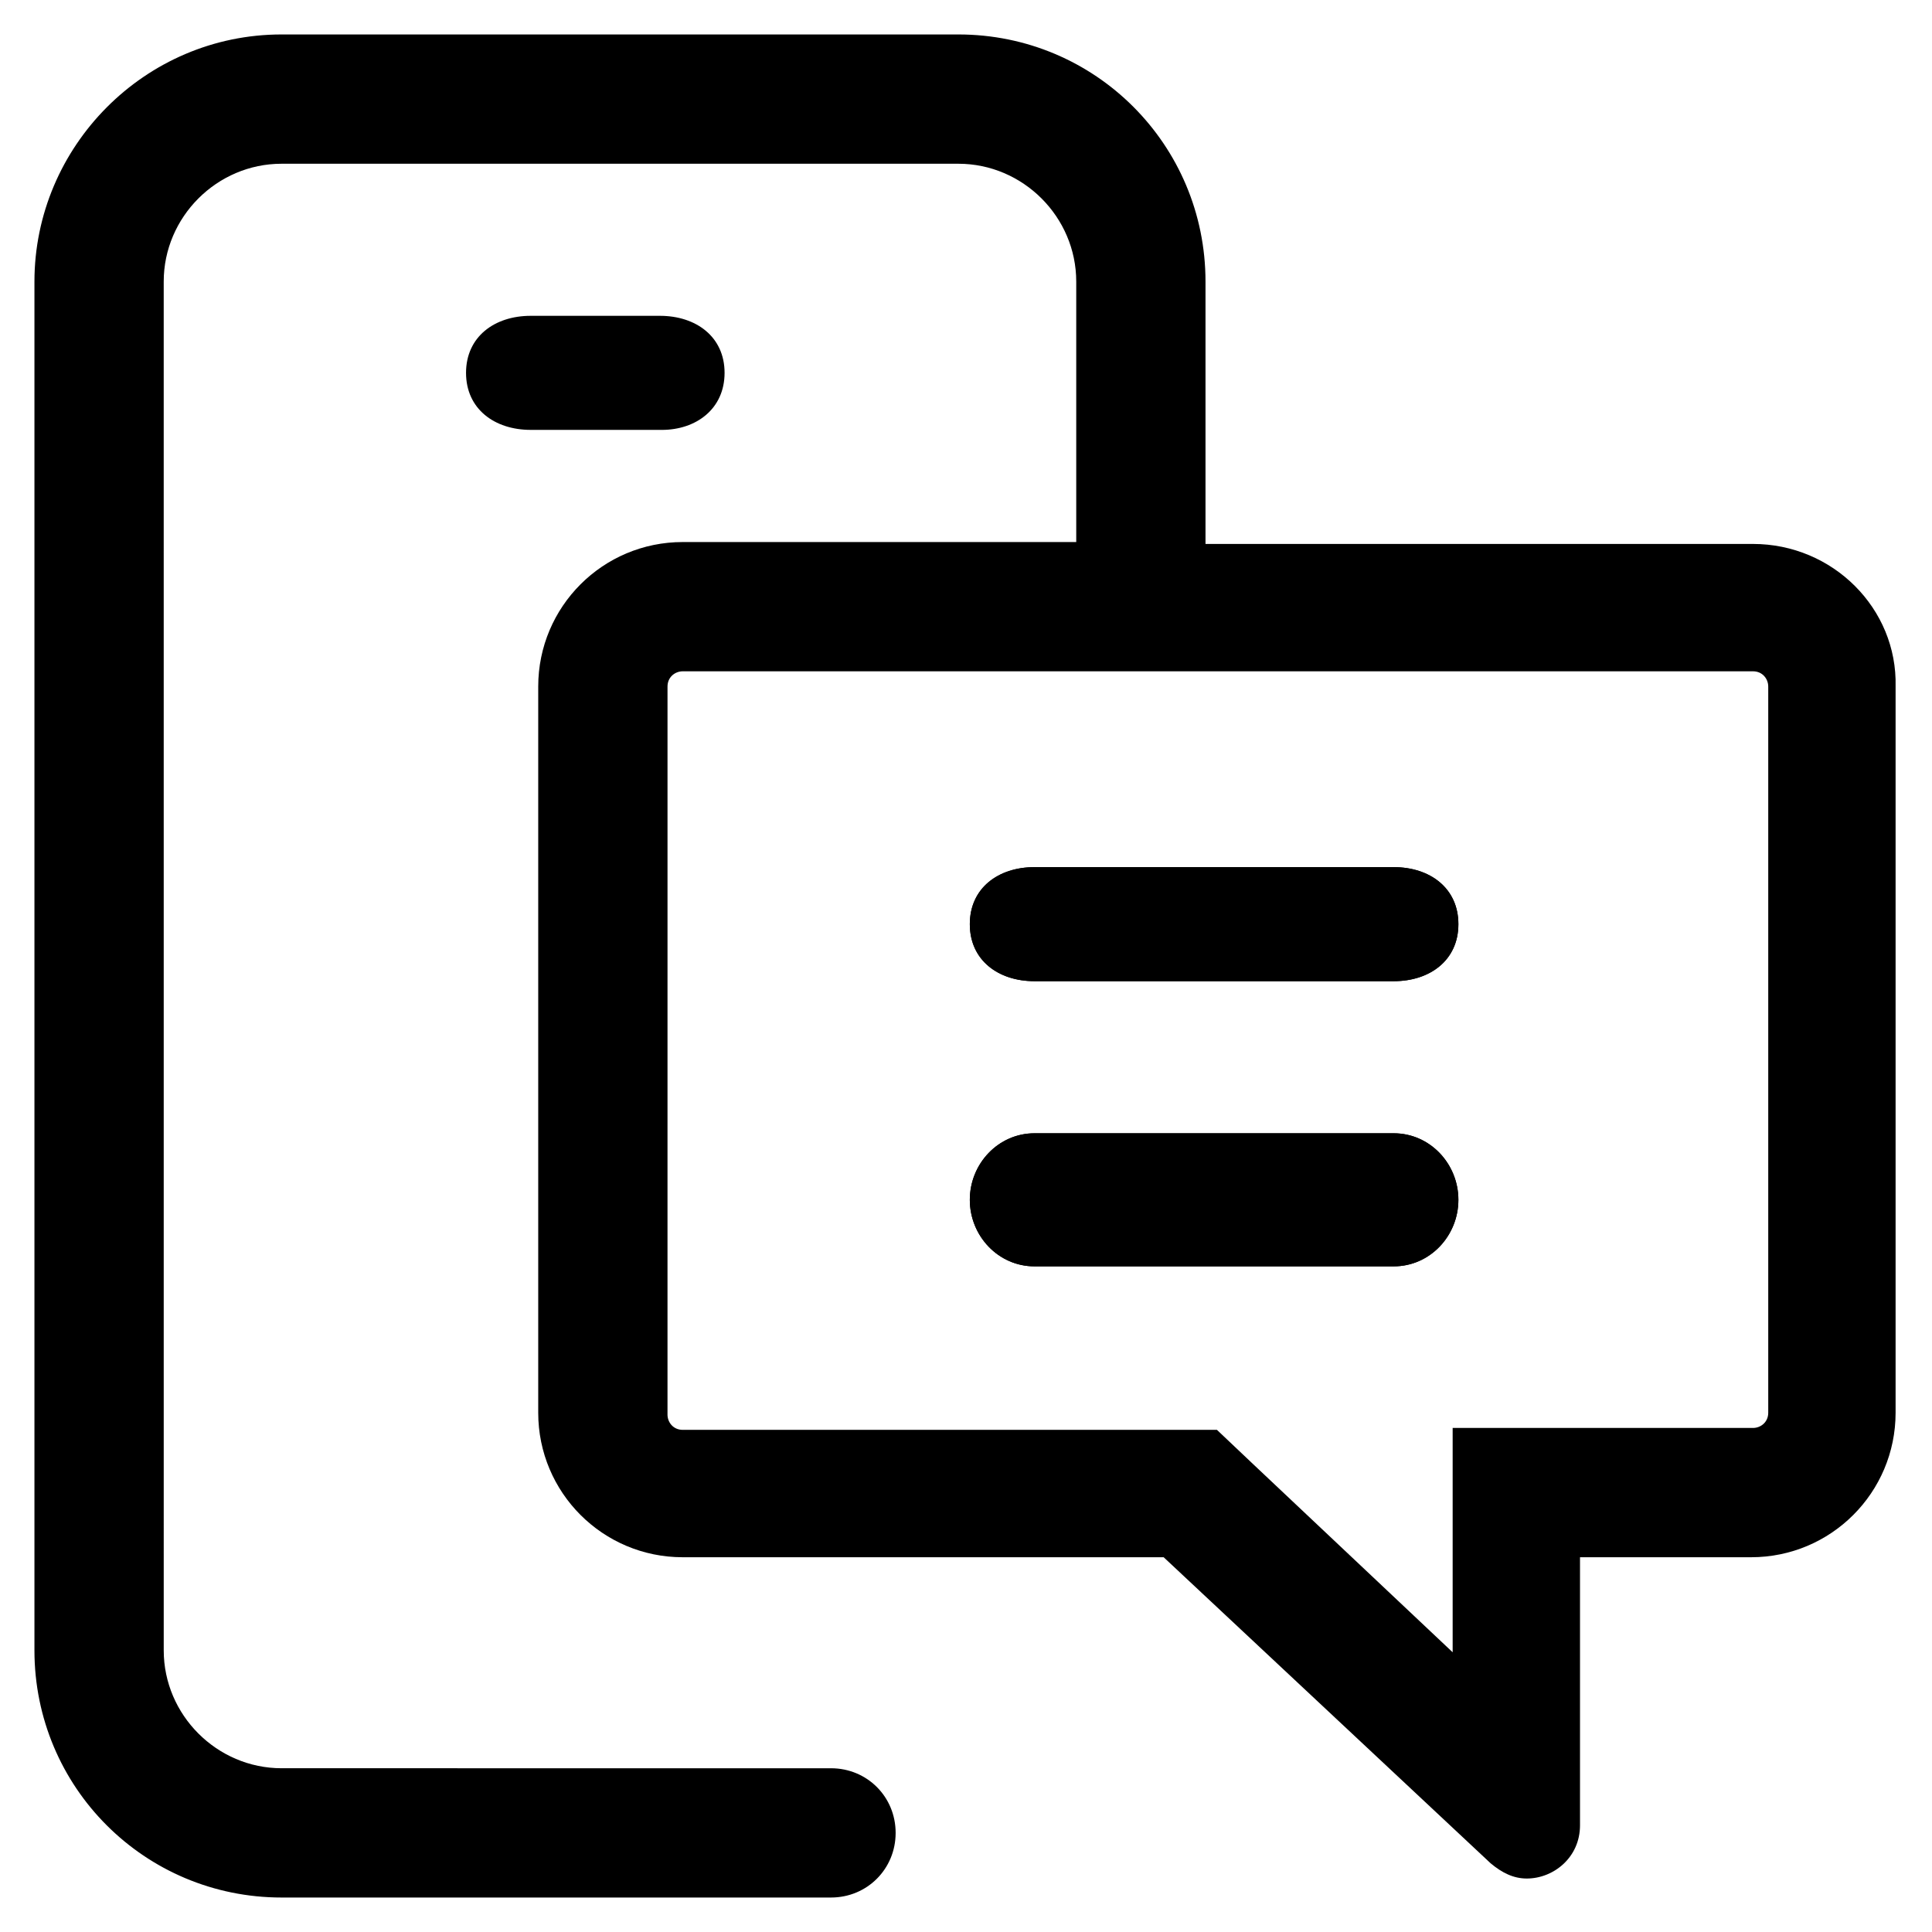 <?xml version="1.0" encoding="UTF-8"?>
<!-- Uploaded to: ICON Repo, www.iconrepo.com, Generator: ICON Repo Mixer Tools -->
<svg fill="#000000" width="800px" height="800px" version="1.1" viewBox="144 144 512 512" xmlns="http://www.w3.org/2000/svg">
 <g>
  <path d="m513.36 479.6h-95.219c-9.574 0-17.129-8.062-17.129-17.633 0-9.574 7.559-17.633 17.129-17.633h95.219c9.574 0 17.129 8.062 17.129 17.633s-7.555 17.633-17.129 17.633zm0-75.574h-95.219c-9.574 0-17.129-5.543-17.129-15.113 0-9.574 7.559-15.113 17.129-15.113h95.219c9.574 0 17.129 5.543 17.129 15.113 0 9.574-7.555 15.113-17.129 15.113z"/>
  <path d="m608.57 288.15h-145.1v-69.523c0-36.273-29.223-65.496-65.496-65.496h-179.35c-36.277 0-65.496 29.723-65.496 65.496v362.74c0 36.273 29.223 65.496 65.496 65.496h145.6c9.574 0 17.129-7.559 17.129-17.129 0-9.574-7.559-17.129-17.129-17.129l-145.6-0.004c-17.129 0-31.234-14.105-31.234-31.234l-0.004-362.74c0-17.129 14.105-31.234 31.234-31.234h179.36c17.129 0 31.234 14.105 31.234 31.234v69.023l-104.29-0.004c-21.16 0-38.289 17.129-38.289 38.289v192.46c0 21.16 17.129 38.289 38.289 38.289h127.46l86.656 81.113c3.023 2.519 6.047 4.031 9.574 4.031 7.055 0 14.105-5.543 14.105-14.105v-71.039h45.344c21.16 0 38.289-17.129 38.289-38.289v-192.46c0.5-20.656-16.629-37.785-37.789-37.785zm4.031 230.24c0 2.519-2.016 4.031-4.031 4.031h-79.602v59.449l-52.898-49.879-9.574-9.07h-13.602l-127.97 0.004c-2.519 0-4.031-2.016-4.031-4.031l0.004-192.96c0-2.519 2.016-4.031 4.031-4.031h283.64c2.519 0 4.031 2.016 4.031 4.031z"/>
  <path d="m336.02 242.81c0-9.574-7.559-15.113-17.129-15.113h-34.258c-9.574 0-17.129 5.543-17.129 15.113 0 9.574 7.559 15.113 17.129 15.113l34.762 0.004c9.066 0 16.625-5.543 16.625-15.117z"/>
  <path d="m513.36 373.8h-95.219c-9.574 0-17.129 5.543-17.129 15.113 0 9.574 7.559 15.113 17.129 15.113h95.219c9.574 0 17.129-5.543 17.129-15.113 0-9.57-7.555-15.113-17.129-15.113z"/>
  <path d="m513.36 444.33h-95.219c-9.574 0-17.129 8.062-17.129 17.633 0 9.574 7.559 17.633 17.129 17.633h95.219c9.574 0 17.129-8.062 17.129-17.633 0-9.57-7.555-17.633-17.129-17.633z"/>
 </g>
</svg>